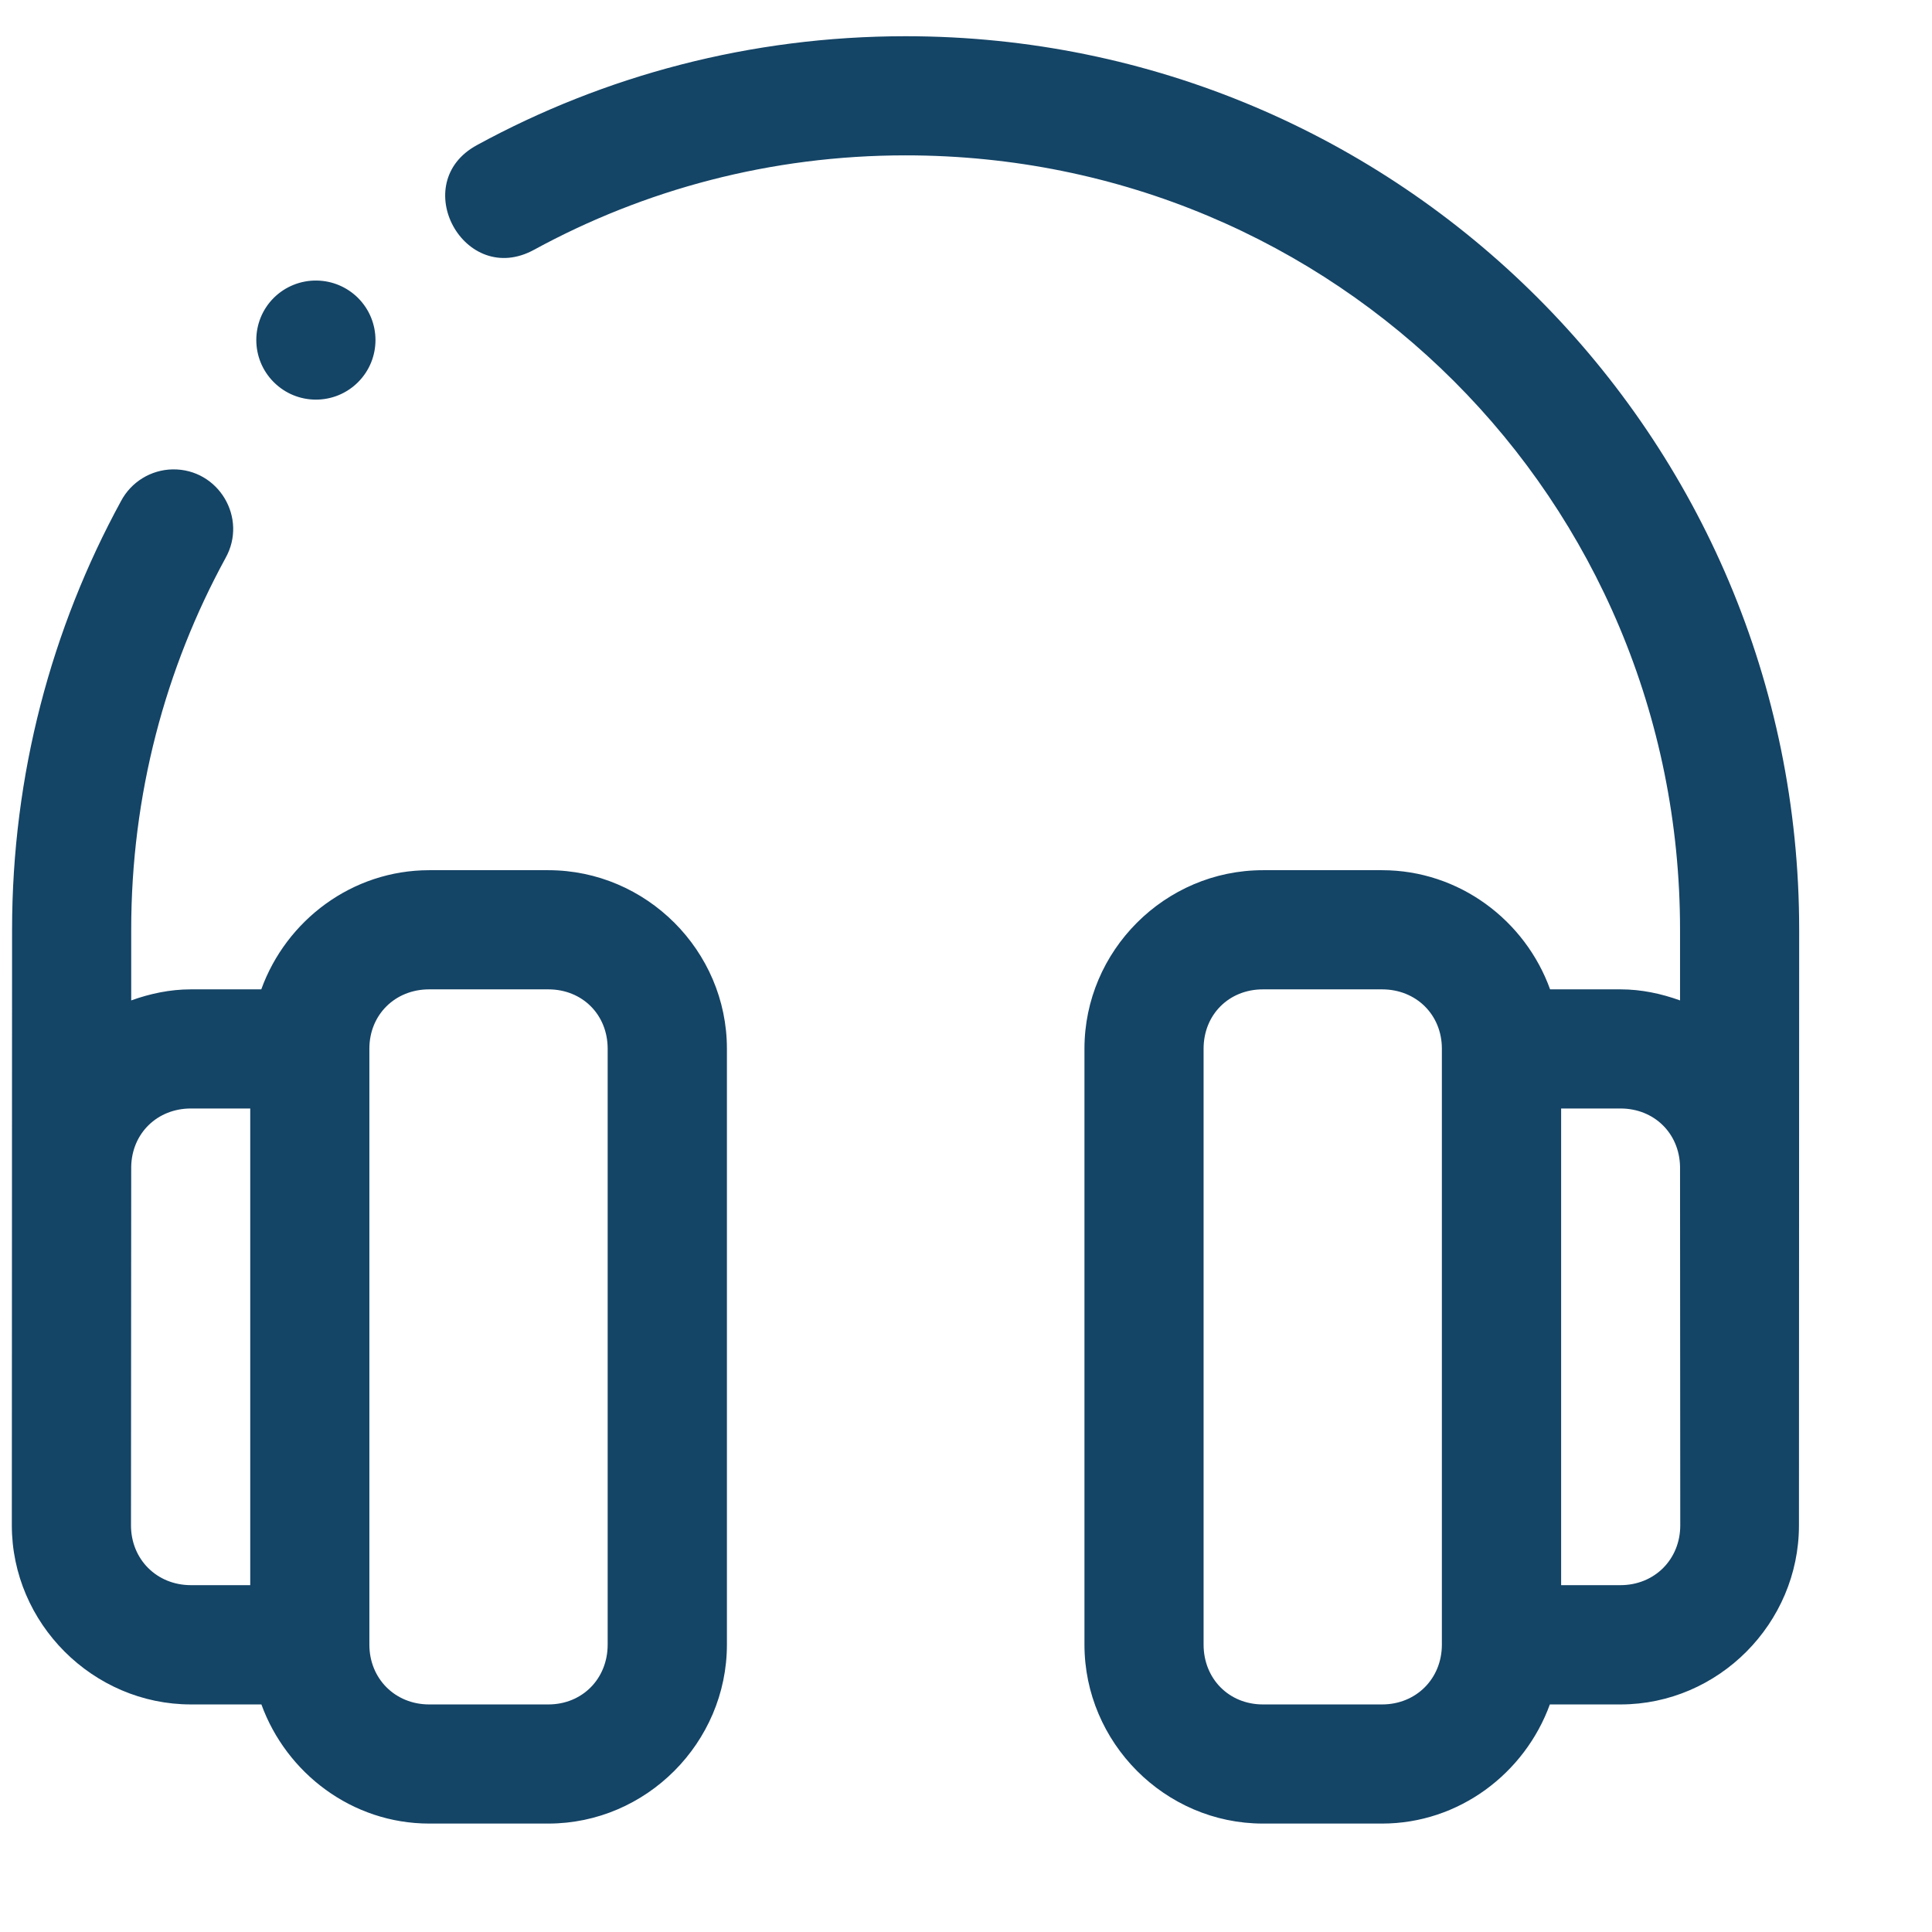 <svg width="80" height="80" viewBox="0 0 80 80" fill="none" xmlns="http://www.w3.org/2000/svg">
<path fill-rule="evenodd" clip-rule="evenodd" d="M37.5 1.5C31.071 1.5 25.02 3.134 19.756 6.005C16.854 7.575 19.223 11.926 22.117 10.341C26.679 7.853 31.907 6.433 37.5 6.433C55.308 6.433 69.567 20.692 69.567 38.5V41.425C68.79 41.145 67.968 40.967 67.1 40.967H64.186C63.156 38.109 60.421 36.033 57.229 36.033H52.295C48.238 36.033 44.905 39.367 44.905 43.424V68.1C44.905 72.157 48.238 75.51 52.295 75.51H57.229C60.414 75.51 63.14 73.428 64.176 70.577H67.1C71.157 70.577 74.491 67.219 74.491 63.162L74.5 38.5C74.5 18.045 57.956 1.5 37.5 1.5ZM13.117 11.617C12.451 11.606 11.808 11.865 11.335 12.335C10.372 13.298 10.372 14.86 11.335 15.823C12.299 16.789 13.864 16.789 14.828 15.823C15.79 14.858 15.787 13.297 14.823 12.335C14.369 11.884 13.758 11.626 13.117 11.617ZM7.148 19.436C6.249 19.452 5.429 19.956 5.009 20.752C2.137 26.017 0.5 32.07 0.5 38.5L0.49 63.162C0.49 67.219 3.848 70.577 7.905 70.577H10.824C11.86 73.429 14.586 75.51 17.771 75.51H22.705C26.762 75.51 30.1 72.157 30.1 68.1V43.424C30.1 39.367 26.762 36.033 22.705 36.033H17.771C14.579 36.033 11.85 38.11 10.819 40.967H7.905C7.037 40.967 6.211 41.145 5.433 41.425V38.5C5.433 32.905 6.847 27.675 9.336 23.112C10.268 21.453 9.051 19.408 7.148 19.436ZM17.771 40.967H22.705C24.114 40.967 25.162 42.015 25.162 43.424V68.1C25.162 69.51 24.114 70.577 22.705 70.577H17.771C16.362 70.577 15.295 69.51 15.295 68.1V43.424C15.295 42.015 16.362 40.967 17.771 40.967ZM52.295 40.967H57.229C58.638 40.967 59.705 42.015 59.705 43.424V68.1C59.705 69.51 58.638 70.577 57.229 70.577H52.295C50.886 70.577 49.838 69.51 49.838 68.1V43.424C49.838 42.015 50.886 40.967 52.295 40.967ZM7.905 45.9H10.362V65.638H7.905C6.496 65.638 5.424 64.571 5.424 63.162L5.433 48.309C5.459 46.926 6.513 45.9 7.905 45.9ZM64.643 45.9H67.1C68.492 45.9 69.541 46.926 69.567 48.309L69.576 63.162C69.576 64.571 68.509 65.638 67.1 65.638H64.643L64.643 45.9Z" fill="#144466"/>
</svg>
